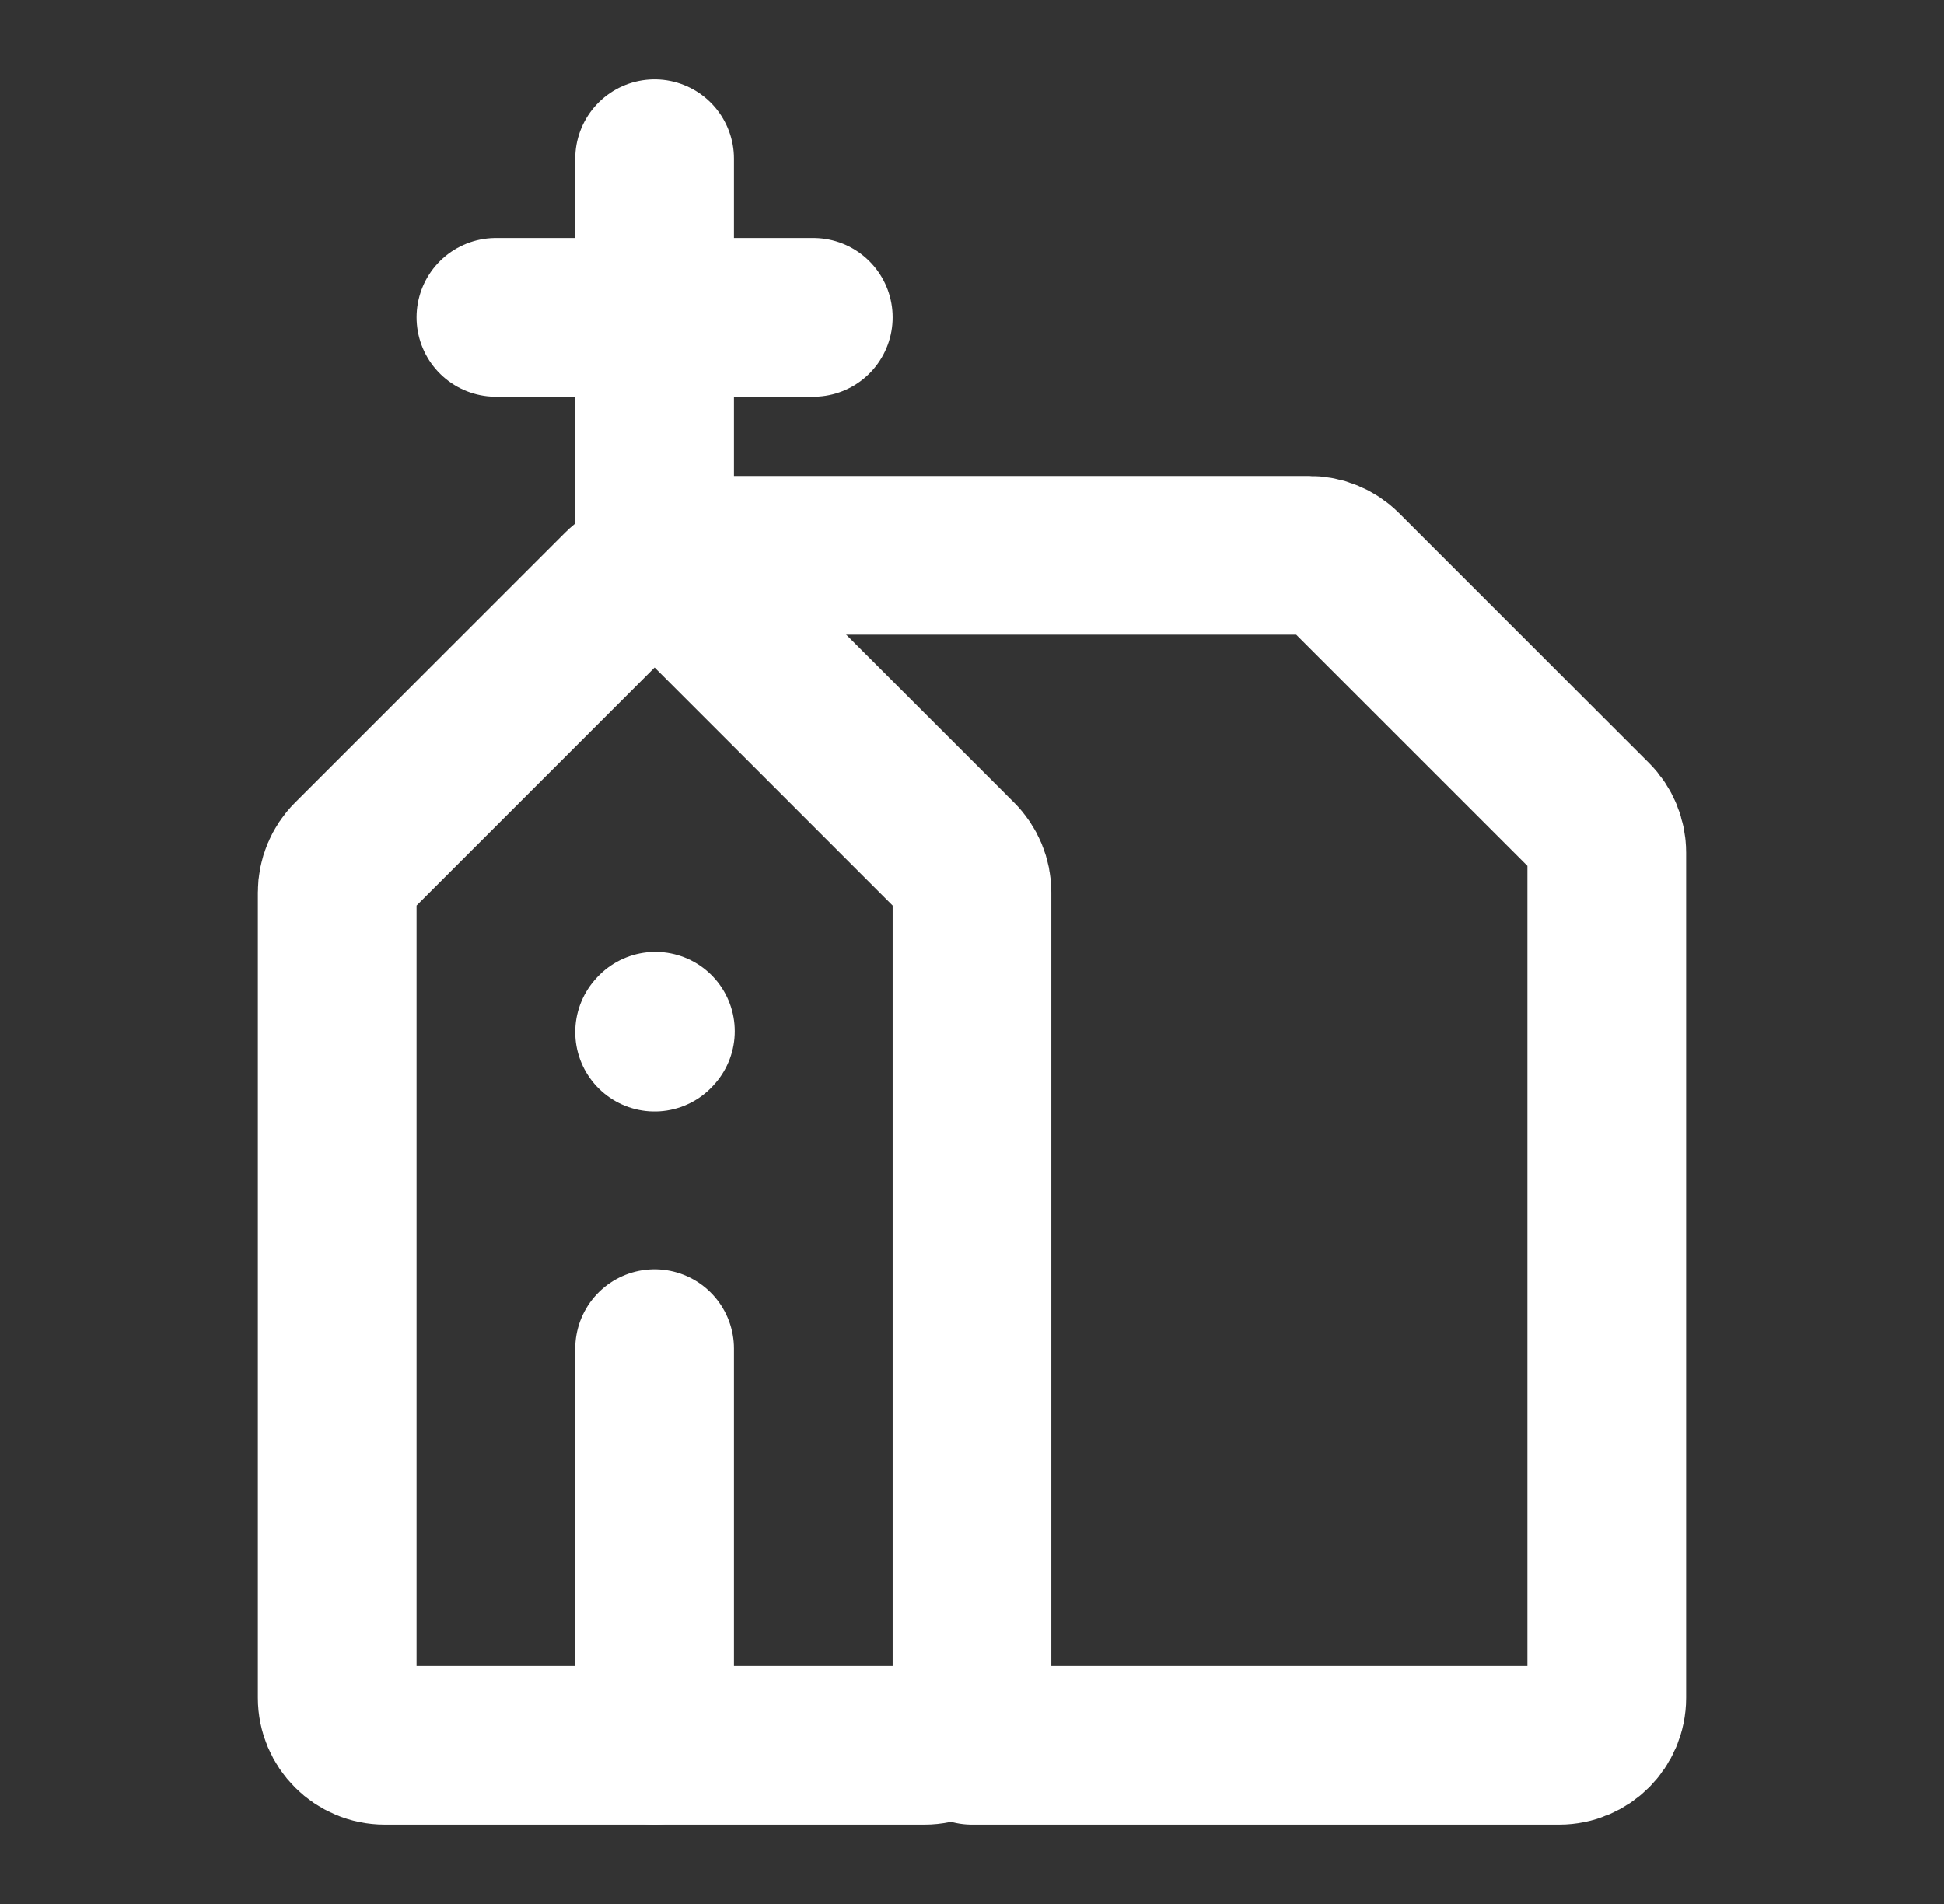 <svg xmlns="http://www.w3.org/2000/svg" fill="none" viewBox="0 0 49 48" height="48" width="49">
<rect x="0" y="0" width="49" height="48" fill="#333333" stroke="none"/>
<path stroke-linejoin="round" stroke-linecap="round" stroke-width="4" stroke="white" d="M15.652 14.848C16.12 14.38 16.88 14.38 17.349 14.848L24.149 21.649C24.374 21.874 24.5 22.179 24.5 22.497V42.8C24.5 43.463 23.963 44 23.3 44H9.7C9.037 44 8.5 43.463 8.5 42.8V22.497C8.5 22.179 8.626 21.874 8.851 21.649L15.652 14.848Z"></path>
<path stroke-linejoin="round" stroke-linecap="round" stroke-width="4" stroke="white" d="M16.5 14V8M16.5 8V4M16.5 8H12.5M16.5 8H20.5"></path>
<path stroke-linejoin="round" stroke-linecap="round" stroke-width="4" stroke="white" d="M24.5 44H39.3C39.963 44 40.5 43.463 40.5 42.8V21.497C40.5 21.179 40.374 20.874 40.149 20.649L33.851 14.351C33.626 14.126 33.321 14 33.003 14H16.5"></path>
<path stroke-linejoin="round" stroke-linecap="round" stroke-width="4" stroke="white" d="M16.5 44V34"></path>
<path stroke-linejoin="round" stroke-linecap="round" stroke-width="4" stroke="white" d="M16.5 26.02L16.52 25.998"></path>
</svg>
